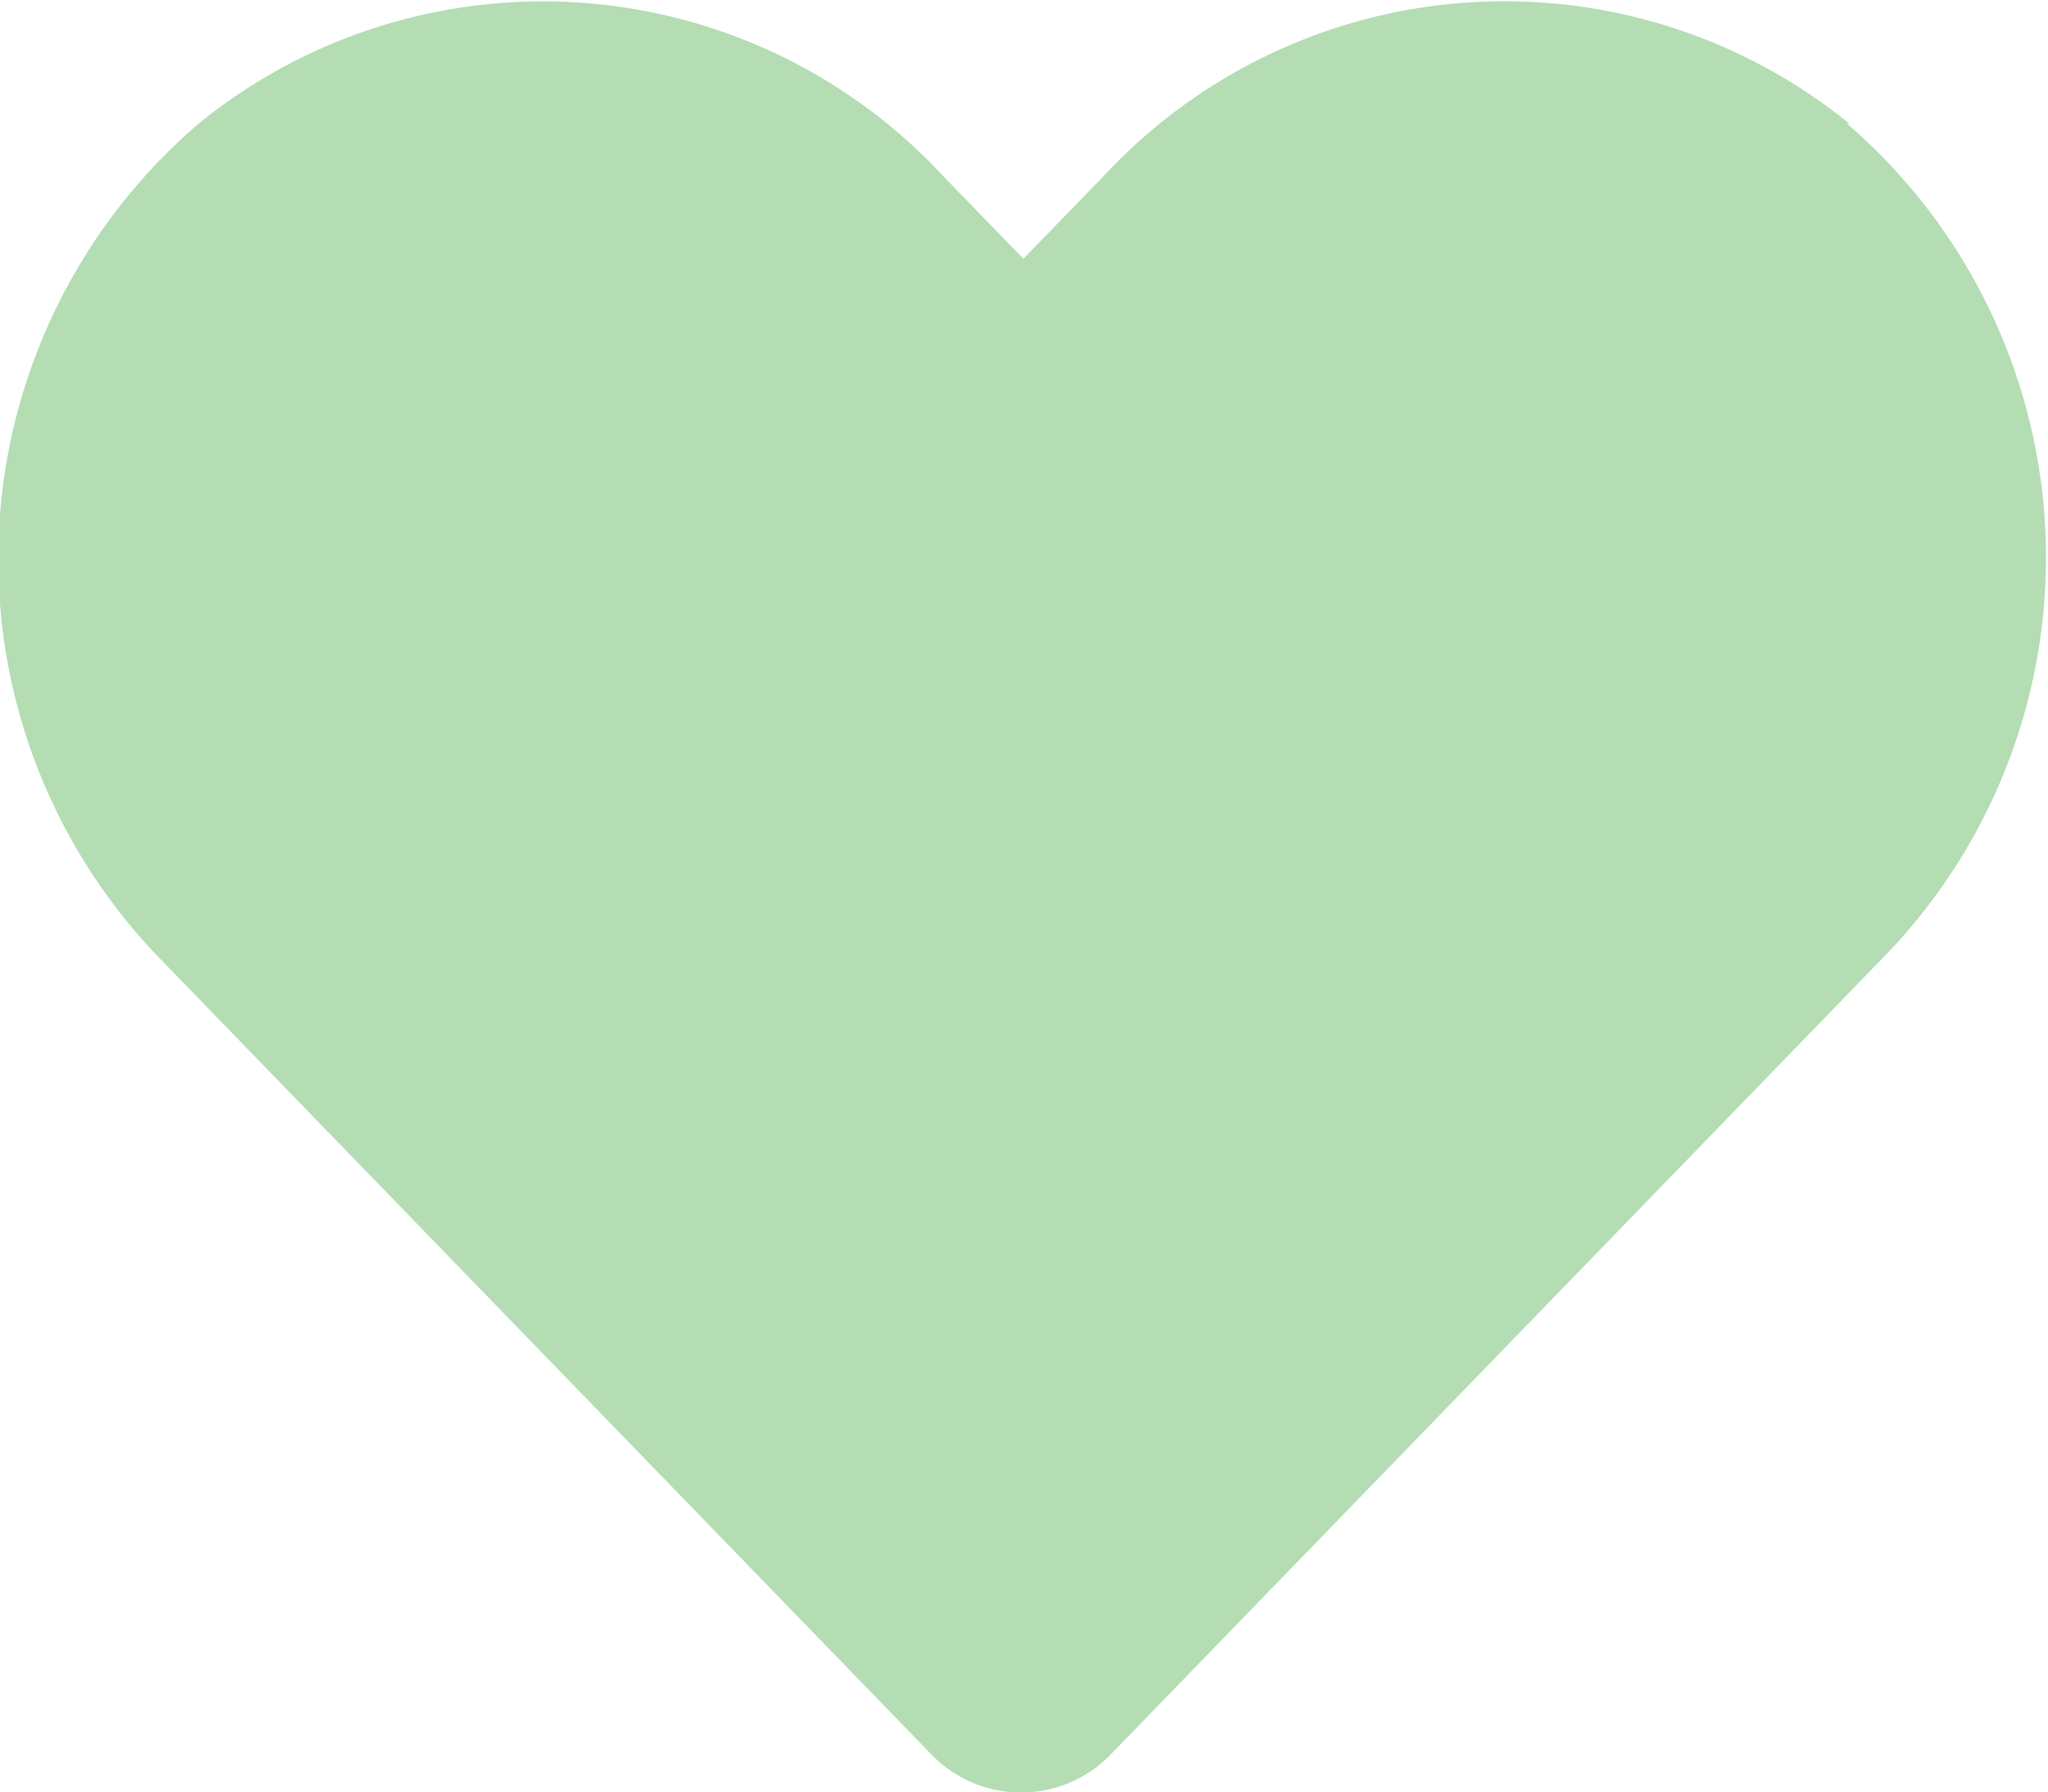 <svg id="e4c31b4c-de2c-4741-8824-c8f08eec1639" data-name="Layer 1" xmlns="http://www.w3.org/2000/svg" width="17.41" height="15.24" viewBox="0 0 17.41 15.24"><defs><style>.a4dccb10-1503-457e-800b-cf43d1f917e0{fill:#b4ddb4;}</style></defs><path class="a4dccb10-1503-457e-800b-cf43d1f917e0" d="M967.39,533.93a4.65,4.65,0,0,0-6.35.46l-.67.69-.67-.69a4.64,4.64,0,0,0-6.34-.46A4.88,4.88,0,0,0,953,541l6.58,6.79a1.06,1.06,0,0,0,1.54,0l6.58-6.79a4.87,4.87,0,0,0-.33-7.07Z" transform="translate(-951.67 -532.88)"/></svg>